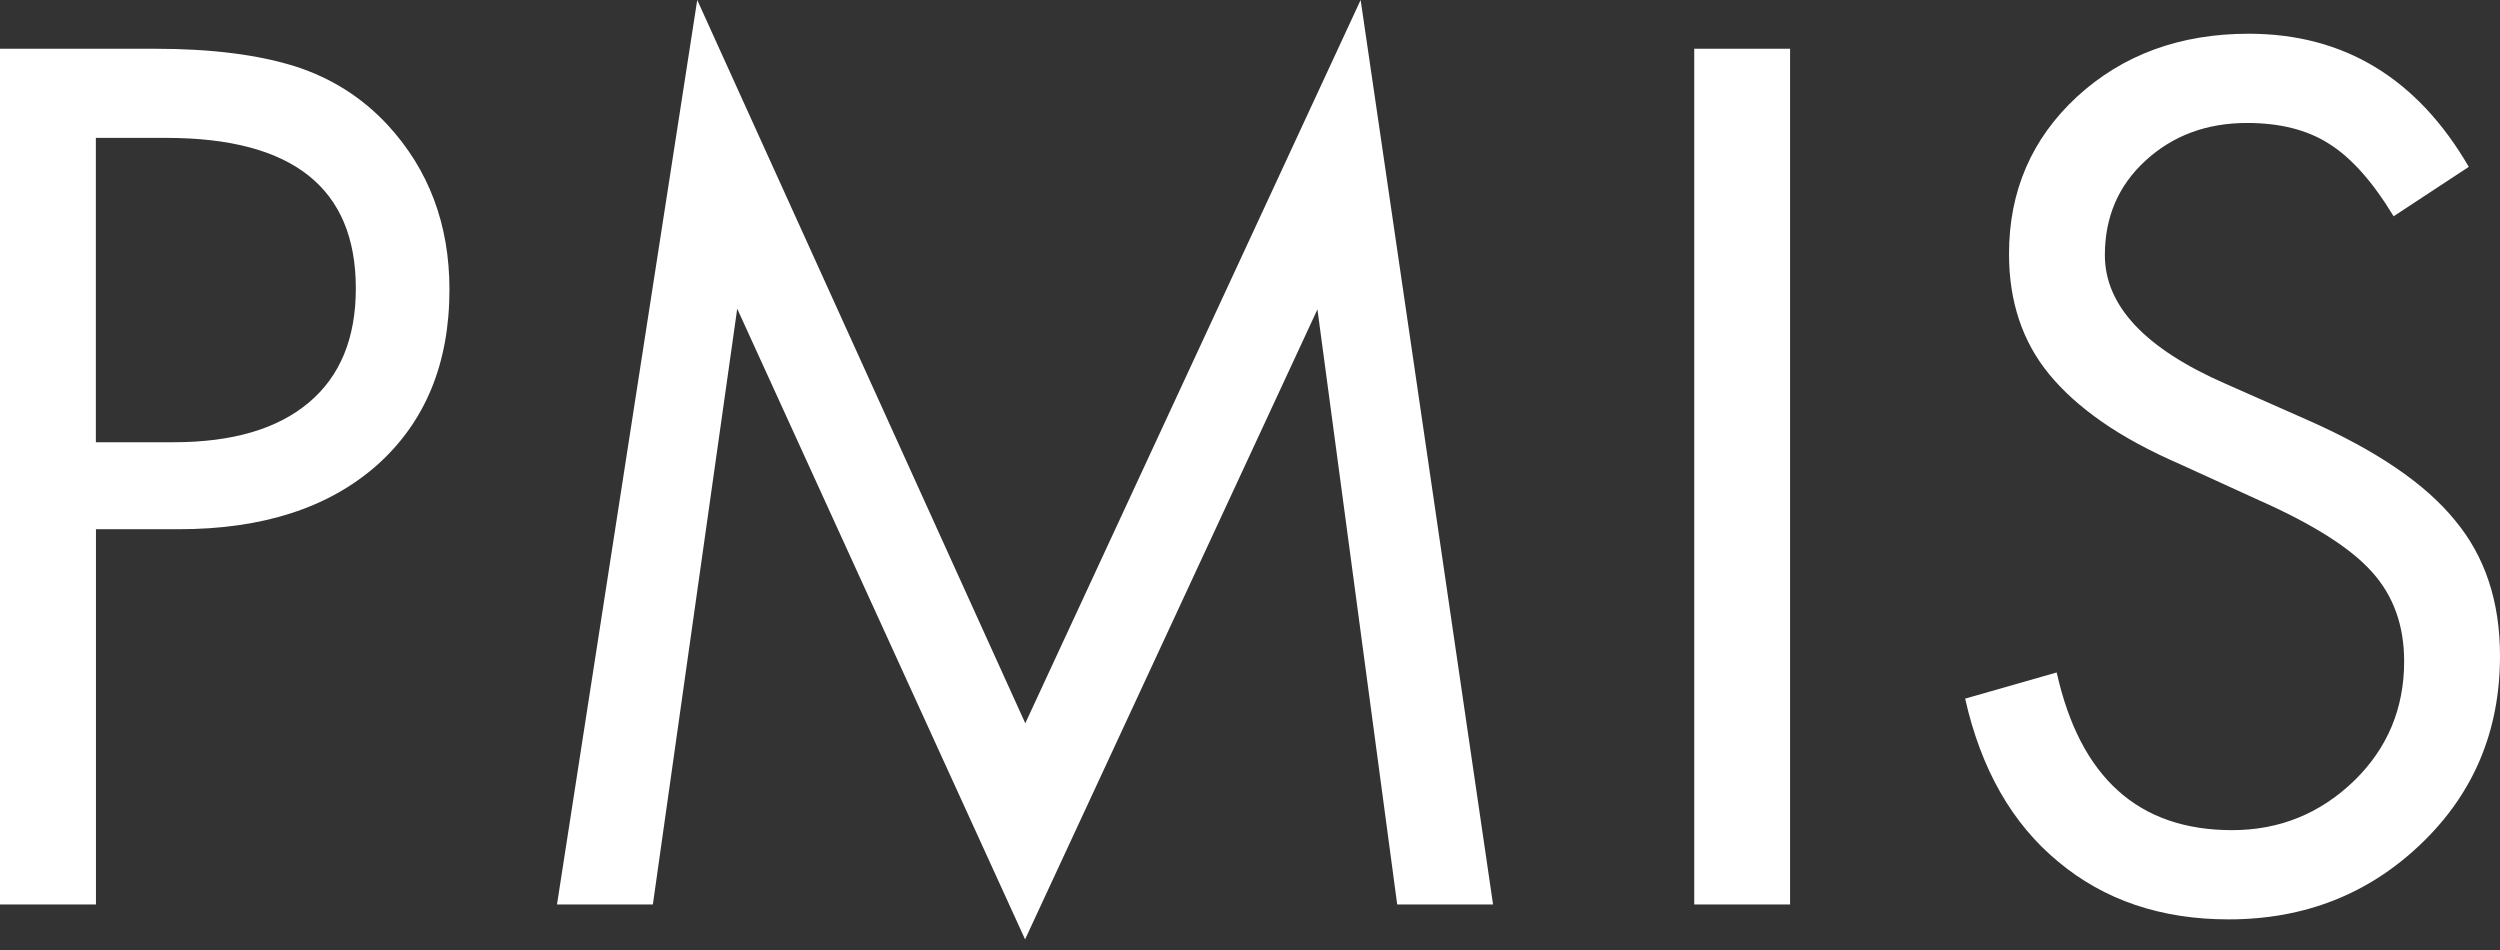 <svg width="150" height="57" viewBox="0 0 150 57" fill="none" xmlns="http://www.w3.org/2000/svg">
<rect x="0" y="0" width="150" height="57" fill="#333333" stroke="none"/>
<path fill-rule="evenodd" clip-rule="evenodd" d="M41.834 0L33.42 54.267H39.172L44.233 18.524L61.505 56.362L79.046 18.565L83.832 54.267H89.583L81.638 0L61.517 43.396L41.834 0ZM0 2.925V54.267H5.757V31.753H10.736C15.757 31.753 19.718 30.471 22.62 27.909C25.516 25.323 26.967 21.812 26.967 17.371C26.967 13.463 25.727 10.169 23.246 7.483C21.719 5.845 19.881 4.681 17.734 3.99C15.499 3.282 12.685 2.925 9.297 2.925H0ZM10.409 26.534H5.751V26.528V8.273H9.976C17.559 8.273 21.35 11.28 21.35 17.301C21.35 20.291 20.408 22.578 18.524 24.158C16.64 25.744 13.931 26.534 10.409 26.534ZM101.654 54.267V2.925H107.405V54.267H101.654ZM123.402 40.348L117.914 41.916H117.908C118.861 46.152 120.722 49.411 123.489 51.699C126.257 54.01 129.668 55.163 133.717 55.163C138.269 55.163 142.131 53.647 145.29 50.605C148.432 47.586 150 43.835 150 39.353C150 36.089 149.099 33.38 147.303 31.226C145.53 29.032 142.575 27.02 138.45 25.2L133.553 23.035C128.714 20.923 126.292 18.349 126.292 15.306C126.292 13.018 127.105 11.128 128.726 9.642C130.37 8.133 132.4 7.378 134.823 7.378C136.8 7.378 138.433 7.793 139.72 8.613C141.054 9.438 142.353 10.889 143.617 12.977L148.128 10.011C145.033 4.687 140.627 2.024 134.922 2.024C130.803 2.024 127.369 3.282 124.625 5.798C121.904 8.314 120.541 11.462 120.541 15.236C120.541 18.097 121.348 20.508 122.957 22.462C123.776 23.462 124.829 24.41 126.122 25.311C127.415 26.212 129.001 27.072 130.891 27.891L135.554 30.021C138.795 31.46 141.054 32.894 142.318 34.316C143.605 35.737 144.249 37.528 144.249 39.681C144.249 42.501 143.254 44.888 141.253 46.842C139.205 48.82 136.765 49.809 133.922 49.809C128.311 49.809 124.806 46.655 123.402 40.348Z" fill="white"/>
</svg>
